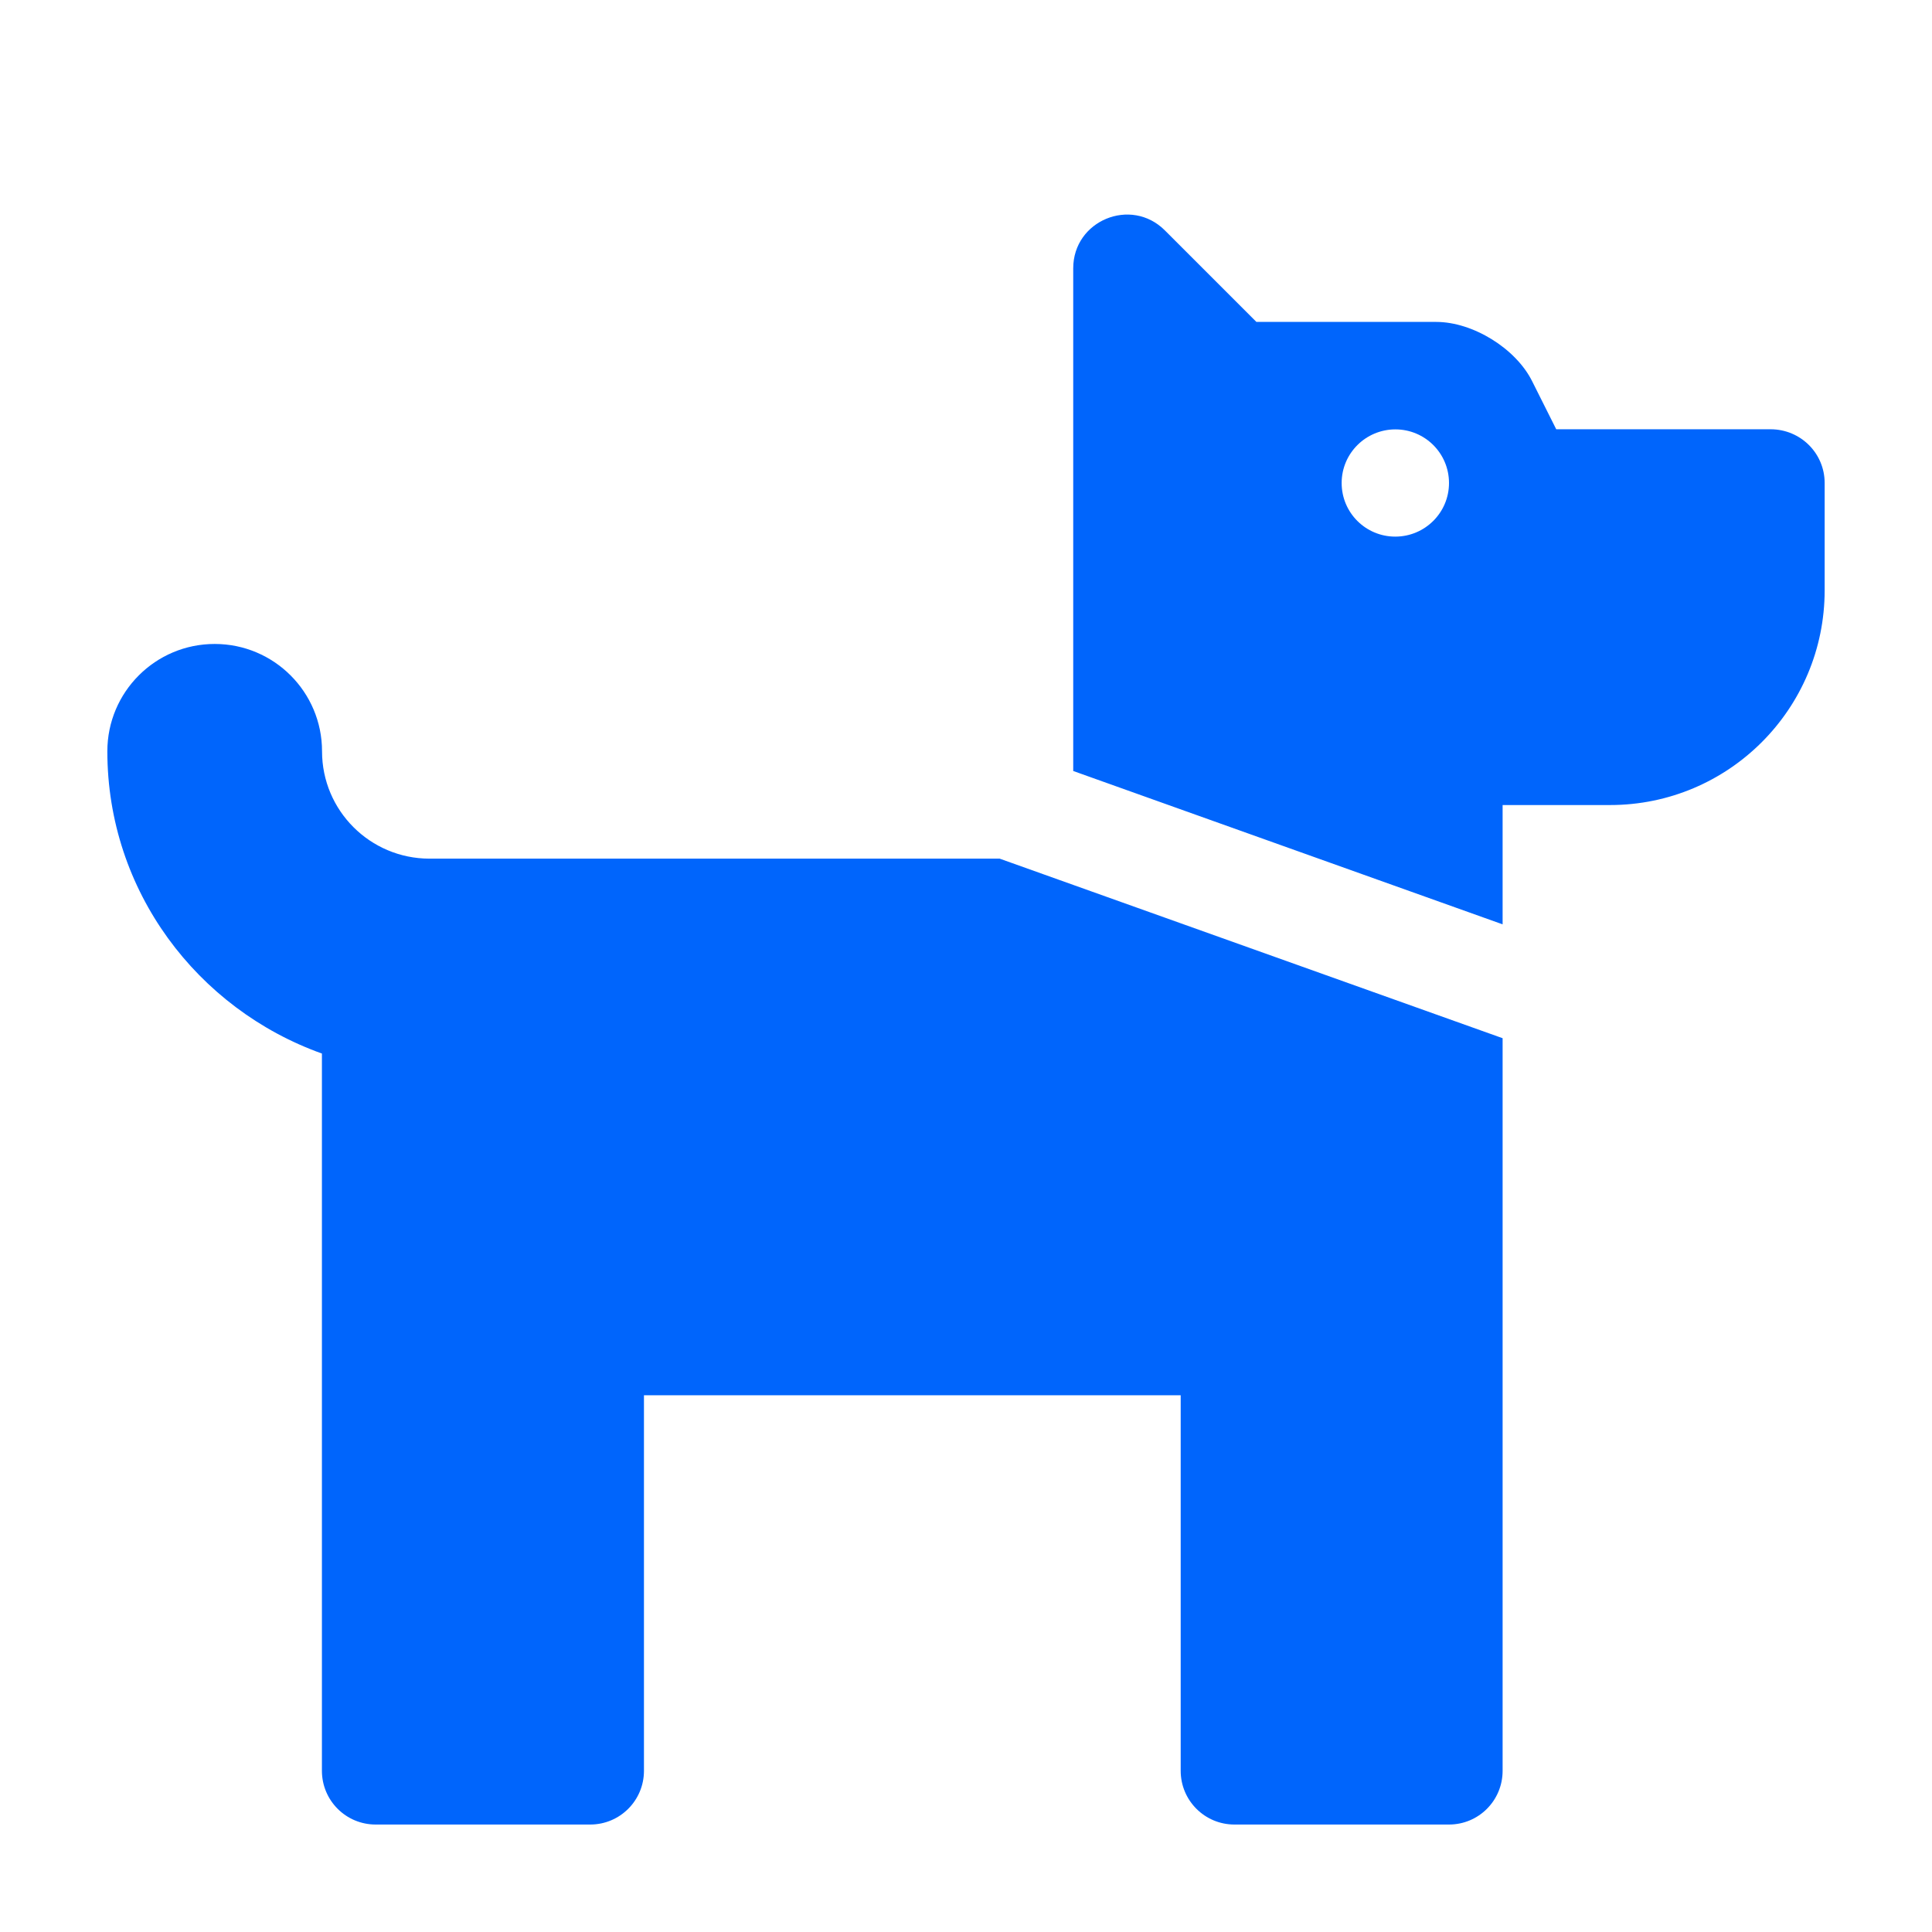 <?xml version="1.0" encoding="utf-8"?>
<!-- Generator: Adobe Illustrator 16.0.0, SVG Export Plug-In . SVG Version: 6.00 Build 0)  -->
<!DOCTYPE svg PUBLIC "-//W3C//DTD SVG 1.1//EN" "http://www.w3.org/Graphics/SVG/1.1/DTD/svg11.dtd">
<svg version="1.1" id="Layer_1" focusable="false" xmlns="http://www.w3.org/2000/svg" xmlns:xlink="http://www.w3.org/1999/xlink"
	 x="0px" y="0px" width="16px" height="16px" viewBox="0 0 16 16" enable-background="new 0 0 16 16" xml:space="preserve">
<path fill="#0065FC" d="M8.279,7.111l4.165,1.487v6.067c0,0.246-0.198,0.445-0.444,0.445h-1.777c-0.246,0-0.445-0.199-0.445-0.445
	v-3.11H5.333v3.11c0,0.246-0.199,0.445-0.445,0.445H3.111c-0.246,0-0.445-0.199-0.445-0.445V8.725
	C1.634,8.356,0.889,7.379,0.889,6.222c0-0.491,0.398-0.889,0.889-0.889s0.889,0.398,0.889,0.889C2.667,6.713,3.065,7.11,3.556,7.111
	H8.279z M15.111,4v0.889c0,0.982-0.796,1.778-1.777,1.778h-0.89v0.988l-3.556-1.27V2.222c0-0.396,0.479-0.594,0.759-0.314
	l0.758,0.758h1.489c0.304,0,0.66,0.22,0.795,0.492l0.199,0.397h1.777C14.912,3.556,15.111,3.754,15.111,4z M12,4
	c0-0.246-0.199-0.444-0.444-0.444S11.111,3.754,11.111,4s0.199,0.444,0.444,0.444S12,4.246,12,4z"/>
</svg>

